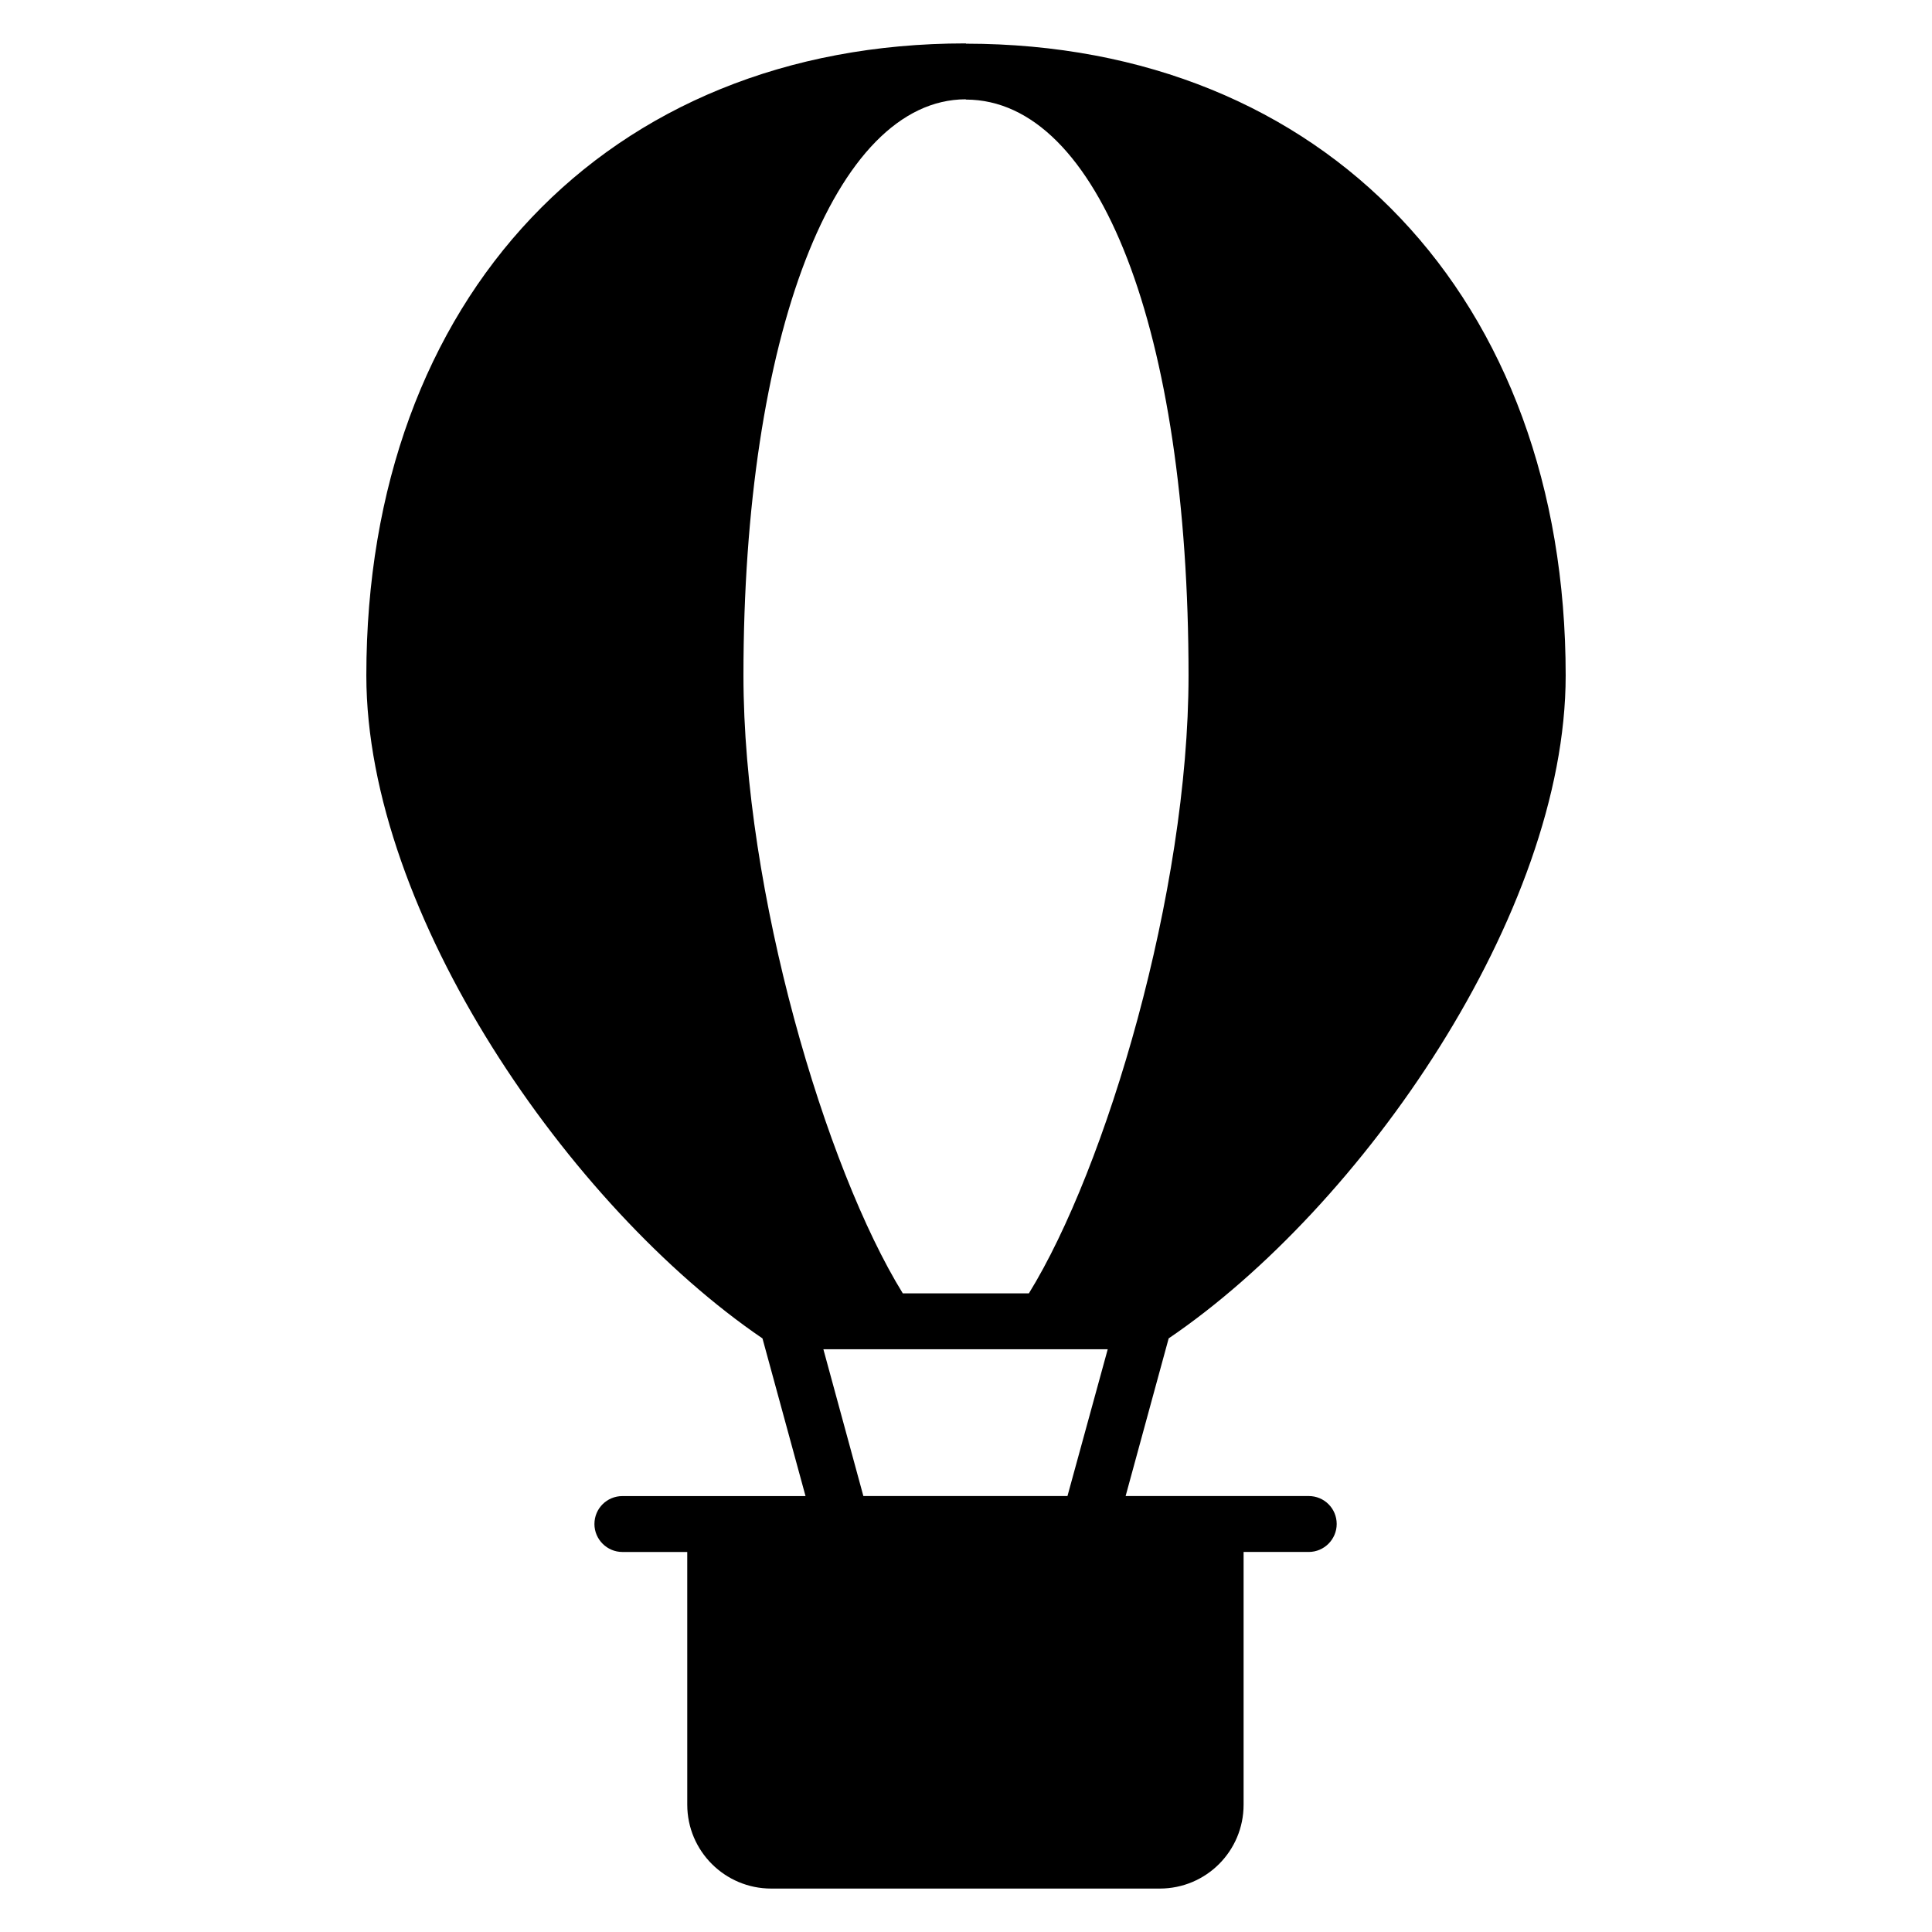 <?xml version="1.0" encoding="UTF-8"?>
<!-- Uploaded to: SVG Repo, www.svgrepo.com, Generator: SVG Repo Mixer Tools -->
<svg fill="#000000" width="800px" height="800px" version="1.1" viewBox="144 144 512 512" xmlns="http://www.w3.org/2000/svg">
 <path d="m301.53 547.88c0 4.074 3.336 7.41 7.41 7.41h17.188l0.004 66.973c0 12.301 10 22.227 22.227 22.227h102.98c12.301 0 22.227-9.93 22.227-22.227v-66.977h17.262c4.074 0 7.41-3.336 7.41-7.41 0-4.148-3.332-7.41-7.41-7.41h-48.527l11.41-41.781c51.27-34.82 105.21-112.69 105.21-175.67 0-100.09-63.863-167.37-158.92-167.44l-0.074-0.074h-0.074c-94.98 0-158.77 67.348-158.77 167.52 0 63.051 53.863 140.84 104.98 175.67l11.41 41.785h-48.527c-4.078 0-7.414 3.262-7.414 7.41zm125.36-7.41h-54.086l-10.598-38.898h75.352zm-10.223-53.715h-33.414c-20.449-33.117-42.23-106.32-42.23-163.74 0-89.871 24.152-152.62 58.902-152.7 0 0 0 0.074 0.074 0.074 35.266 0.074 58.977 61.348 58.977 152.62-0.004 57.344-21.859 130.62-42.309 163.74z"/>
</svg>